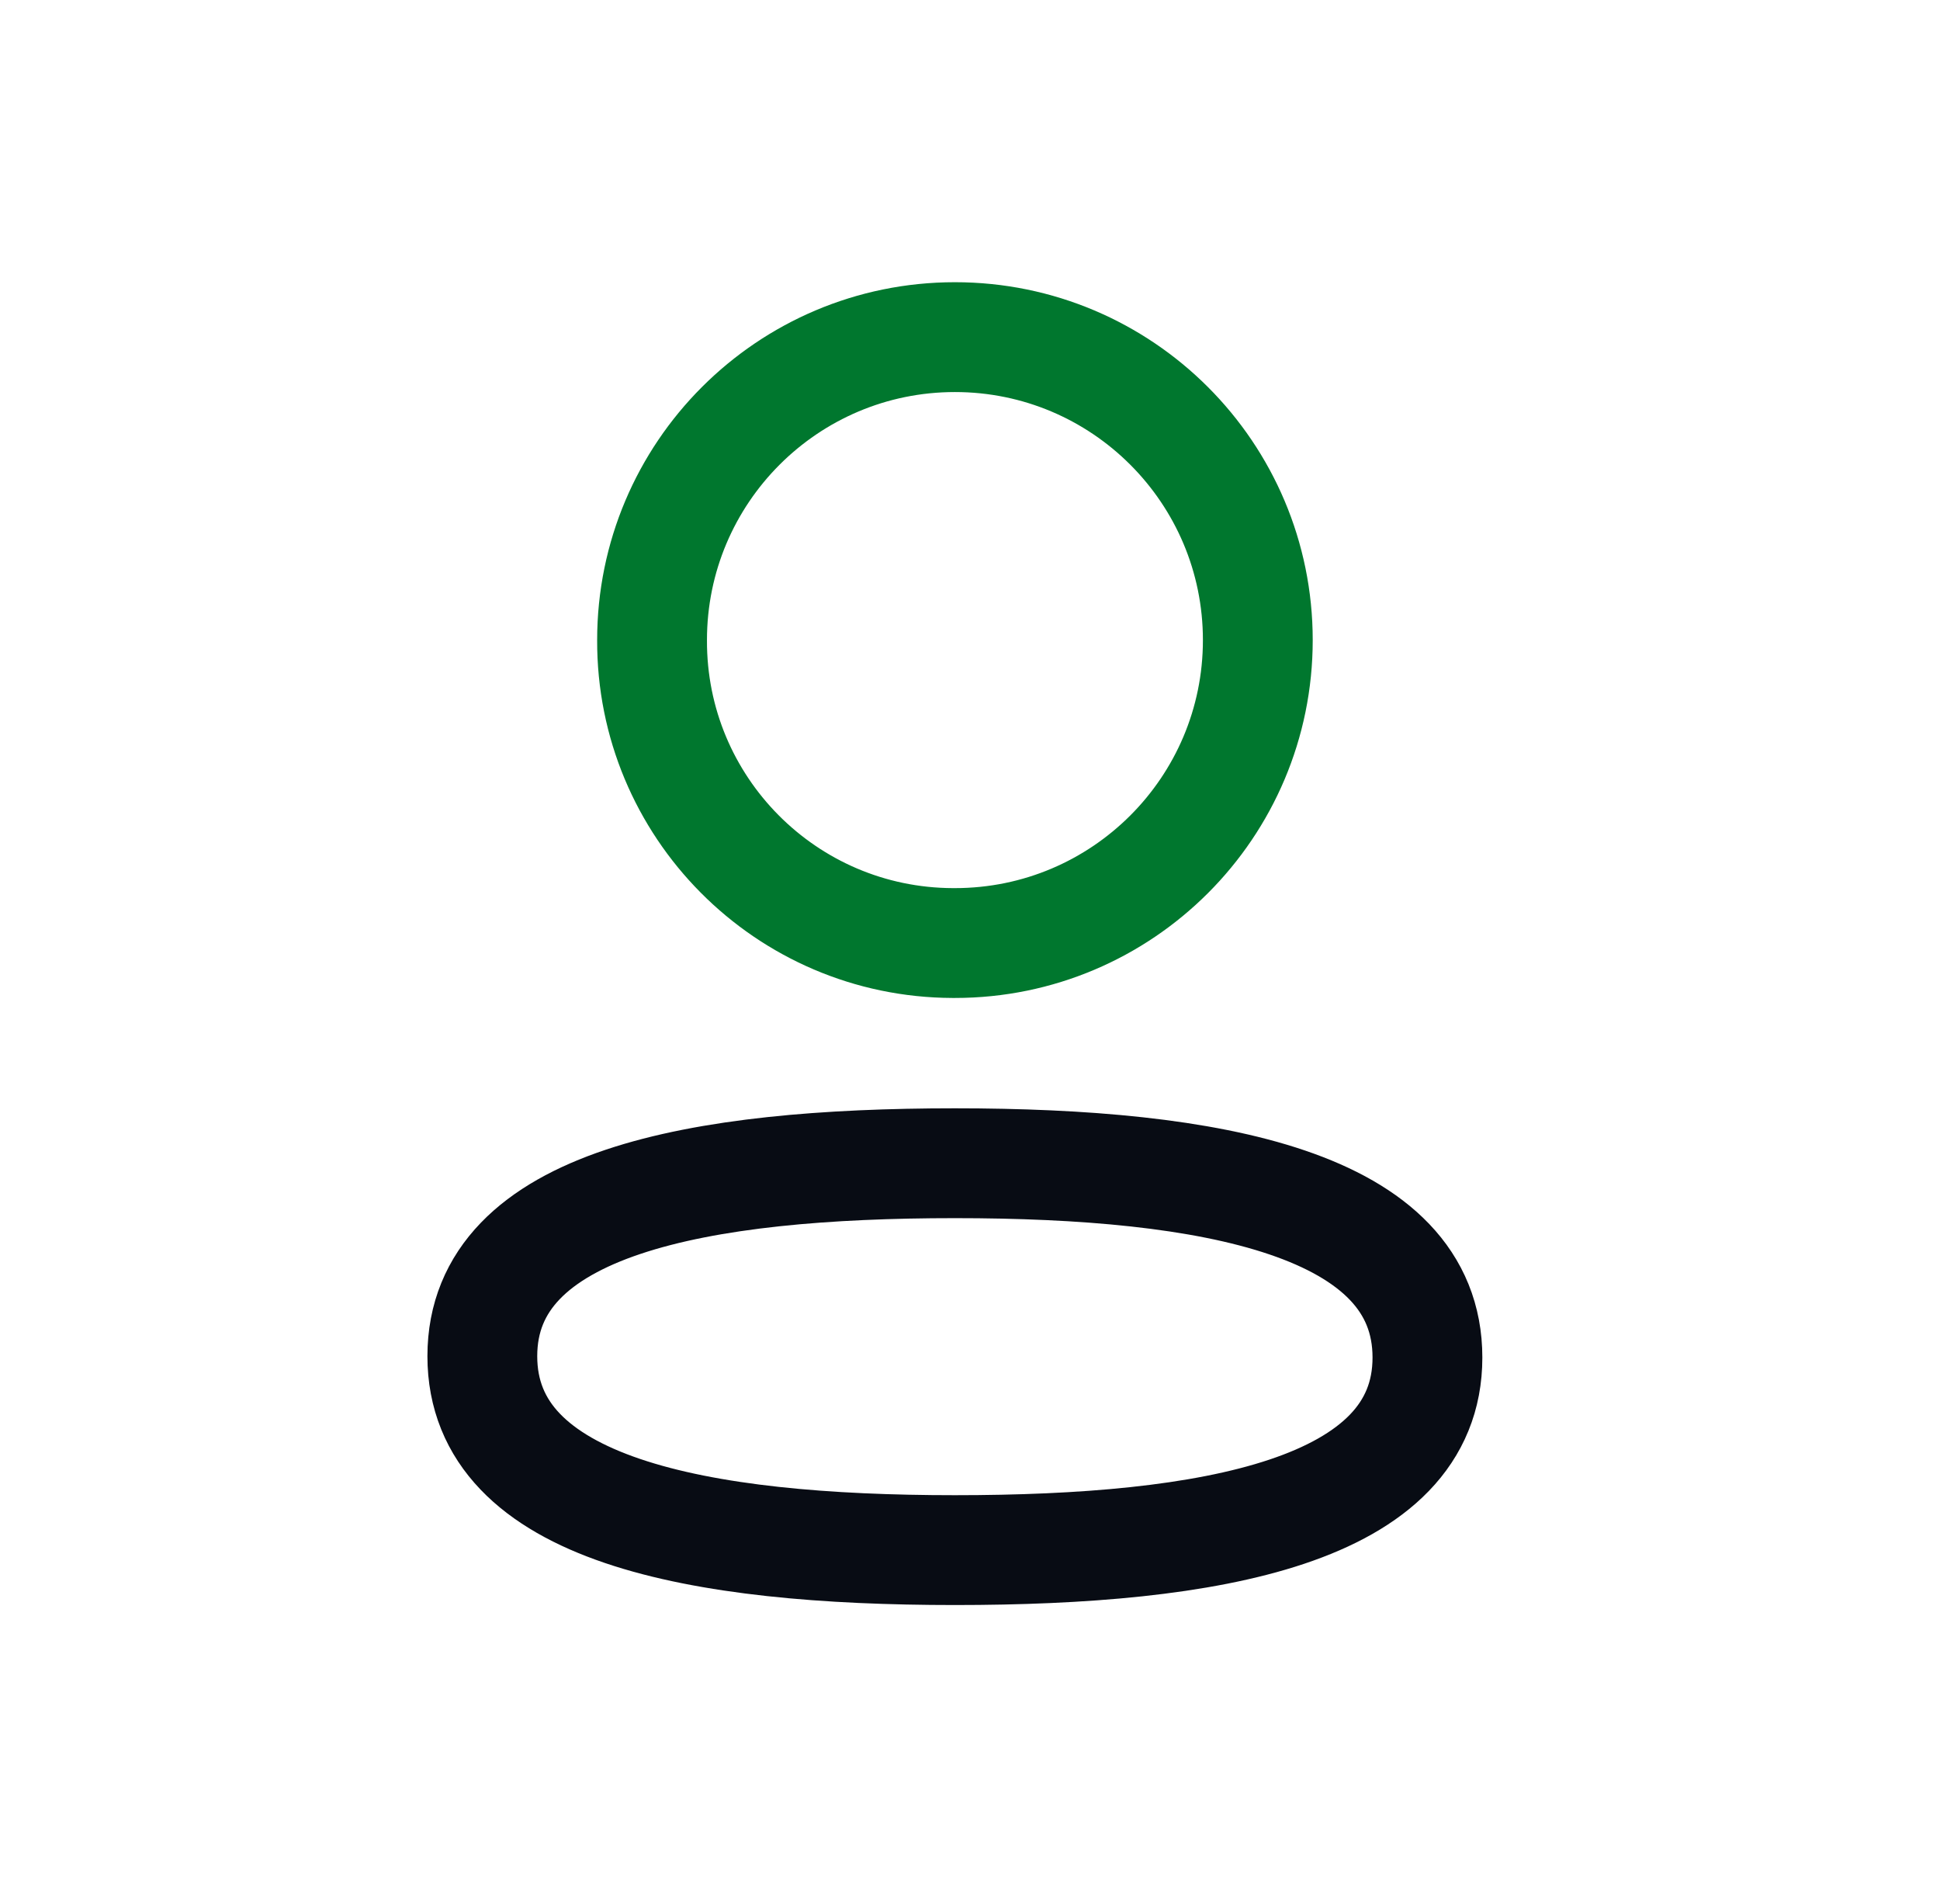 <svg width="53" height="52" viewBox="0 0 53 52" fill="none" xmlns="http://www.w3.org/2000/svg">
<path fill-rule="evenodd" clip-rule="evenodd" d="M26.088 31.771C19.124 31.771 13.177 32.827 13.177 37.041C13.177 41.253 19.087 42.338 26.088 42.338C33.052 42.338 38.997 41.294 38.997 37.078C38.997 32.861 33.088 31.771 26.088 31.771Z" stroke="#080C14" stroke-width="3" stroke-linecap="round" stroke-linejoin="round"/>
<path fill-rule="evenodd" clip-rule="evenodd" d="M26.088 25.757C30.658 25.757 34.363 22.054 34.363 17.483C34.363 12.913 30.658 9.208 26.088 9.208C21.519 9.208 17.814 12.913 17.814 17.483C17.796 22.037 21.473 25.742 26.027 25.757H26.088Z" stroke="#00772E" stroke-width="3" stroke-linecap="round" stroke-linejoin="round"/>
</svg>
